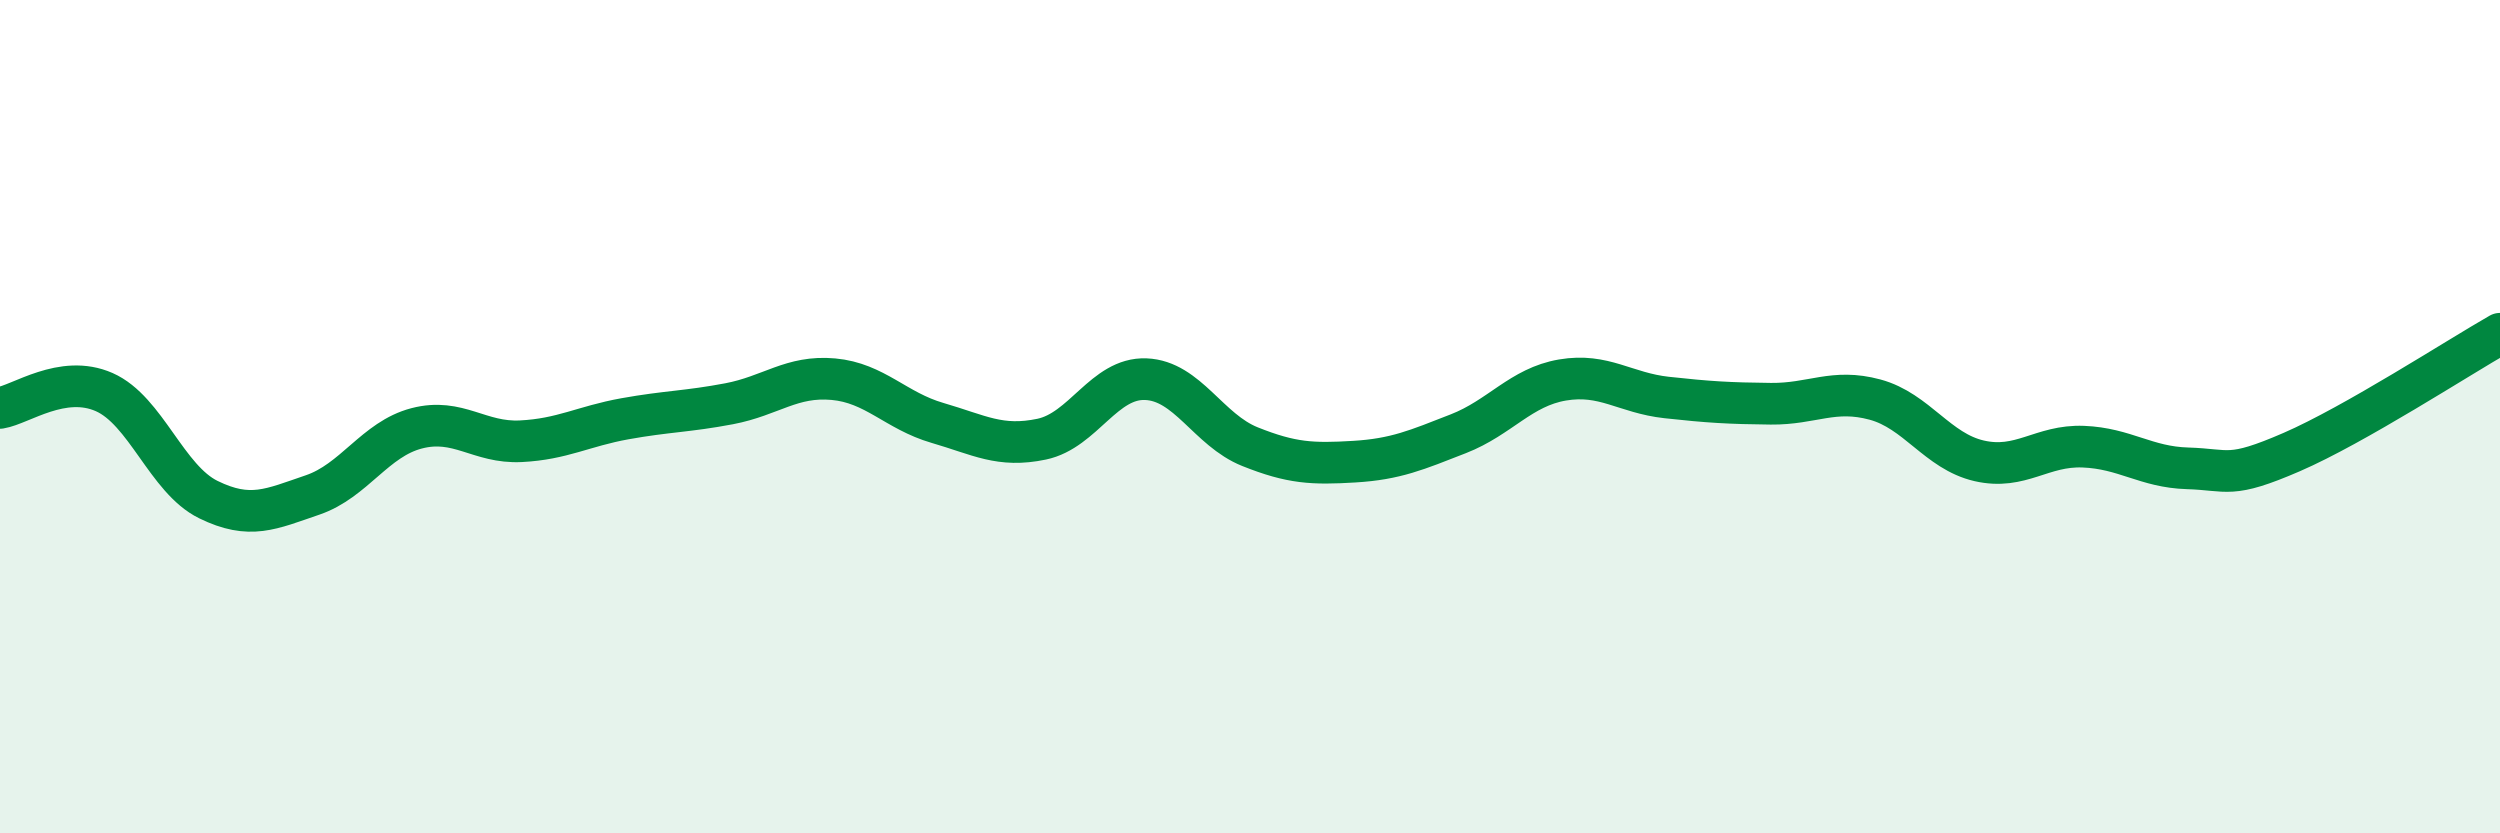 
    <svg width="60" height="20" viewBox="0 0 60 20" xmlns="http://www.w3.org/2000/svg">
      <path
        d="M 0,9.79 C 0.5,9.71 1.5,8.97 2.5,9.41 C 3.5,9.85 4,11.5 5,11.99 C 6,12.48 6.5,12.22 7.5,11.88 C 8.5,11.54 9,10.54 10,10.28 C 11,10.02 11.5,10.64 12.5,10.59 C 13.5,10.54 14,10.23 15,10.05 C 16,9.87 16.5,9.88 17.5,9.69 C 18.5,9.5 19,9.01 20,9.1 C 21,9.19 21.5,9.86 22.5,10.15 C 23.5,10.44 24,10.75 25,10.54 C 26,10.33 26.5,9.06 27.5,9.1 C 28.5,9.14 29,10.32 30,10.72 C 31,11.12 31.5,11.14 32.5,11.08 C 33.5,11.02 34,10.8 35,10.41 C 36,10.02 36.5,9.29 37.5,9.12 C 38.5,8.95 39,9.43 40,9.54 C 41,9.65 41.5,9.68 42.5,9.69 C 43.5,9.7 44,9.32 45,9.59 C 46,9.86 46.5,10.83 47.5,11.06 C 48.5,11.29 49,10.68 50,10.72 C 51,10.76 51.5,11.21 52.5,11.24 C 53.5,11.27 53.5,11.5 55,10.85 C 56.5,10.2 59,8.58 60,8.01L60 20L0 20Z"
        fill="#008740"
        opacity="0.1"
        stroke-linecap="round"
        stroke-linejoin="round"
      />
      <path
        d="M 0,9.79 C 0.5,9.71 1.5,8.97 2.5,9.41 C 3.5,9.85 4,11.5 5,11.99 C 6,12.48 6.5,12.22 7.5,11.88 C 8.5,11.54 9,10.54 10,10.28 C 11,10.02 11.5,10.64 12.5,10.59 C 13.5,10.54 14,10.23 15,10.05 C 16,9.87 16.5,9.88 17.5,9.69 C 18.5,9.5 19,9.01 20,9.1 C 21,9.19 21.5,9.86 22.5,10.15 C 23.5,10.44 24,10.75 25,10.54 C 26,10.33 26.5,9.06 27.5,9.1 C 28.5,9.14 29,10.32 30,10.72 C 31,11.12 31.5,11.14 32.5,11.08 C 33.5,11.02 34,10.8 35,10.41 C 36,10.02 36.5,9.29 37.5,9.12 C 38.5,8.95 39,9.43 40,9.54 C 41,9.65 41.5,9.68 42.5,9.69 C 43.5,9.7 44,9.32 45,9.59 C 46,9.86 46.5,10.83 47.5,11.06 C 48.5,11.29 49,10.68 50,10.72 C 51,10.76 51.5,11.21 52.5,11.24 C 53.5,11.27 53.5,11.5 55,10.85 C 56.5,10.2 59,8.58 60,8.01"
        stroke="#008740"
        stroke-width="1"
        fill="none"
        stroke-linecap="round"
        stroke-linejoin="round"
      />
    </svg>
  